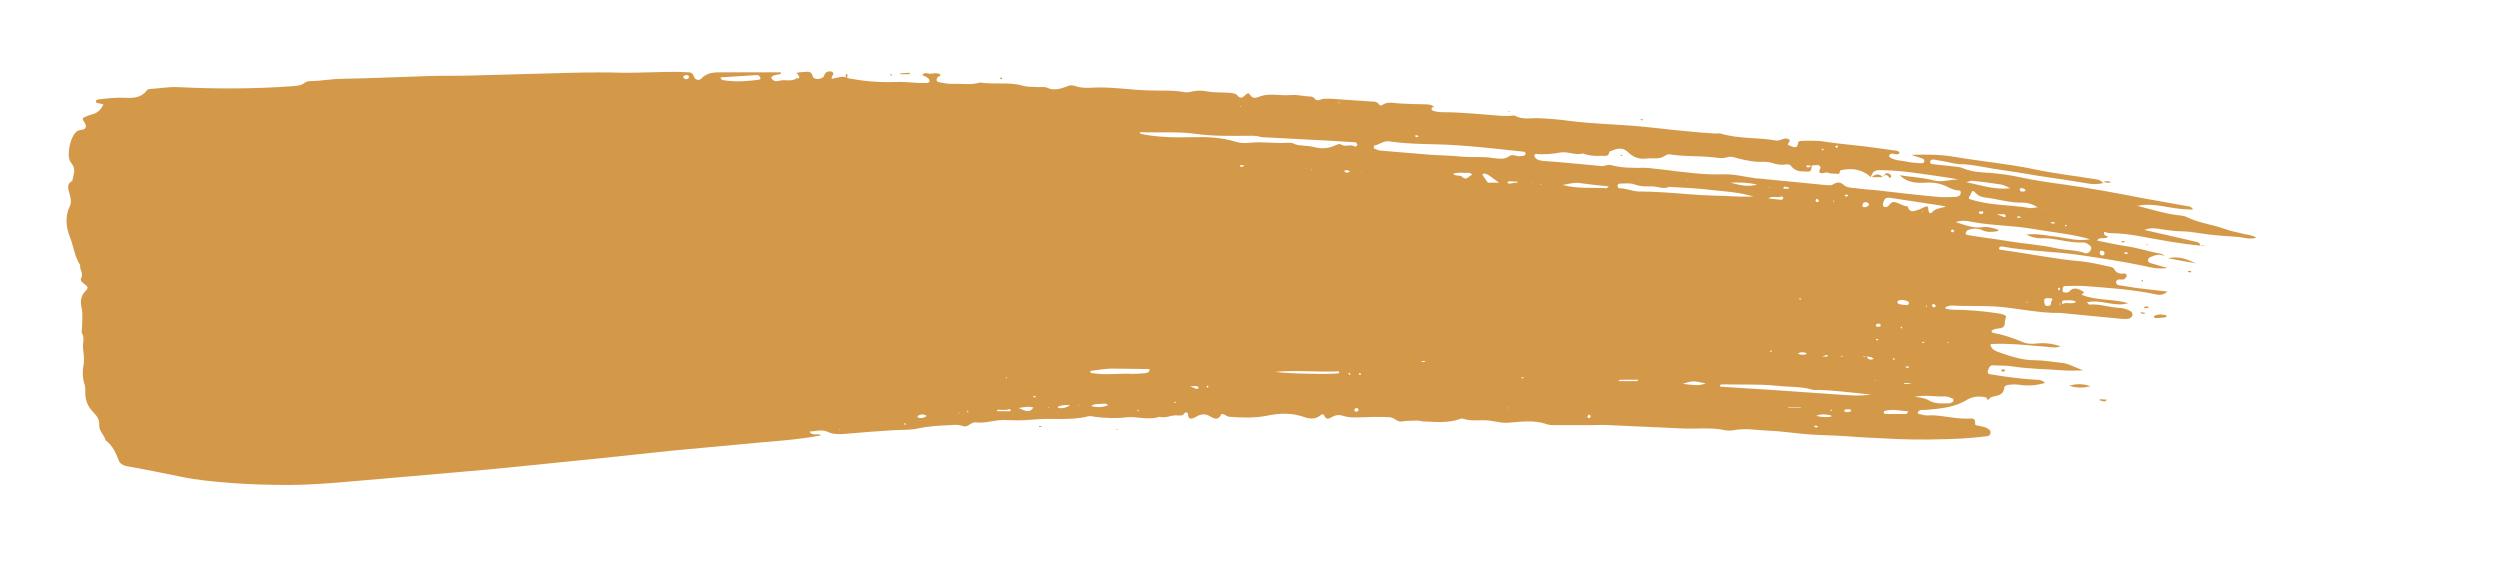 <svg enable-background="new 0 0 539.2 124.5" viewBox="0 0 539.2 124.5" xmlns="http://www.w3.org/2000/svg"><g fill="#d49849"><path d="m403.6 38.3c0-.1 0-.1 0 0z"/><path d="m484.1 50.5c-1.4-.4-2.9-.6-4.2-1.1-2.7-1-5.7-1.3-8.3-2.6-.3-.2-.8-.2-1.1-.3-3.3-.3-6.3-1.3-9.5-2.1 2.3-.5 4.5-.1 6.8.3 1.7.3 3.4.5 5.2.5-.4-.8-1.1-.7-1.6-.8-3.2-.6-6.3-1.1-9.5-1.7-5.5-1.1-11.1-2.1-16.7-2.9-3.1-.4-6.2-.9-9.2-1.5-2.2-.5-4.4-.8-6.6-1-2-.1-4.1-.2-6-1-.6-.3-1.3-.3-2-.4-1.5-.2-3.1-.3-4.6-.5-.3 0-.6-.2-.5-.6.1-.3.4-.4.7-.4.8.1 1.5.3 2.3.4 1.1.2 2.1.5 3.2.6 2.6 0 5 .6 7.5 1 3.4.5 6.7 1 10.1 1.6 3.5.5 6.9 1 10.4 1.6 1.1.2 2.1.1 3.1-.1-.5-.7-1.2-.8-2-.9-4.3-.7-8.7-1.2-12.9-2.1-5.7-1.2-11.6-1.7-17.3-2.7-3-.5-6-.5-9.1-.4.6.3 1.2.4 1.8.6.4.2 1.1.2.9.9-.1.4-.6.3-1 .3-.9-.1-1.8-.1-2.6-.3-1.2-.3-2.5-.2-3.7-.9-.1-.1-.3-.3-.3-.4s.2-.3.4-.4c.6-.3 1.3.5 1.9-.2-.1-.4-.4-.4-.7-.5-3.1-.4-6.2-.9-9.3-1.2-1.9-.2-3.9-.4-5.8-.7-1.7-.3-3.5-.3-5.2-.2-.4 0-.9 0-.9.5-.2 1.4-1.2.7-1.8.5-.8-.2-.1-.6 0-1 .1-.3-.3-.4-.5-.5-.9-.2-1.6.6-2.5.4-3.9-.7-8-.3-11.9-1.5-.4-.1-.8 0-1.2 0-2-.1-4.1-.3-6.1-.5-3.6-.3-7.2-.8-10.8-1.1-4.8-.4-9.5-.5-14.3-1.1-2.2-.3-4.4-.5-6.7-.6-1.7-.1-3.5.4-5.2-.5-.3-.2-.8 0-1.1 0-.6 0-1.2 0-1.7 0-4.3-.3-8.6-.8-12.9-.8-.7 0-1.4-.1-2-.3-.3-.1-.5-.4-.2-.7.2-.3.5-.1.7.1l-.1-.1c-.6-.6-1.3-.7-2.1-.7-1.9 0-3.9-.1-5.8-.2-1.2-.1-2.3-.4-3.4.3-.2.2-.6.2-.8-.1-.4-.6-1-.6-1.6-.6-2.9-.2-5.8-.4-8.7-.6-.8 0-1.6-.1-2.3.2-.5.2-1 .2-1.3-.3-.4-.4-.8-.4-1.3-.4-1.3-.1-2.5-.4-3.8-.3-2.1.2-4.3-.4-6.4.2-.8.3-1.8.9-2.5-.4-.2-.3-.7-.1-1 .3-.5.5-1 .7-1.5.1-.6-.7-1.4-.6-2.1-.7-1.6-.1-3.1 0-4.7-.3-1-.2-1.9-.2-2.9 0-.6.1-1.2.3-1.7.2-2.6-.5-5.2-.3-7.9-.4-4-.1-7.9-.8-11.9-.6-1.3.1-2.7.1-4.1-.4-.6-.2-1.1-.1-1.7.2-1.4.5-2.8.9-4.2.2-.5-.2-1.2-.1-1.7-.1-1.2-.1-2.4 0-3.5-.3-3-.9-6.2-.2-9.2-.7-2 .6-4.1.2-6.1.3-1 0-1.9-.2-2.9-.4-.5-.1-.5-.7-.1-1.1.2-.2.6-.1.5-.6-.7-.3-1.3-.2-2-.1-.6.1-1.3-.5-1.9.3.5.2 1 .4 1.3.7.2.1.3.5.3.7 0 0-.3.2-.4.3-.6 0-1.2 0-1.8 0-1.8-.1-3.7-.3-5.5-.2-3.3.1-6.6-.2-9.8-.8 0 0 0 0 0-.1v.1c-1.2-.7-2.4-.1-3.6.1-.2-.6.7-1 .2-1.4-.4-.3-1.1-.3-1.6.2-.2.2-.2.6-.4.8-.6.6-2.1.6-2.3-.1-.2-.9-.7-1.1-1.4-1-.7 0-1.3.1-2.1.2.3.4.6.7.6 1 0 .4-.5.1-.6.2-1.1.8-2.4.2-3.6.5-.7.2-1.4.2-1.8-.5-.2-.4.4-.7 1.8-.9.2 0 .3-.2.2-.4-4.1 0-8.2 0-12.3 0-1.8 0-3.5-.1-4.9 1.4-.4.4-1.2.3-1.5-.4-.2-.6-.5-1-1.2-1-.9 0-1.8-.1-2.6-.1-3.7 0-7.4.2-11.1.2-3.8-.1-7.6-.1-11.4 0-7.3.2-14.6.4-22 .6-2.9.1-5.9 0-8.8.1-6.4.2-12.6.5-18.7.6-2.4 0-4.7.5-7 .5-.4 0-.8.1-1.1.3-.8.7-1.8.7-2.8.8-8.2.6-16.4.6-24.6.2-2.1-.1-4.1.3-6.1.4-.3 0-.6.2-.7.4-1.2 1.5-2.9 1.6-4.5 1.5-1.9-.1-3.7.1-5.5.3-.3 0-.6.1-.8.2-.1 0-.2.2-.1.2 0 .2.1.4.2.4.4.1.9.2 1.4.3-.5 1.2-1.3 1.9-2.5 2.2-.5.1-.9.3-1.4.5-.7.3-.7.4-.2 1.2.6.8.4 1.5-.6 1.6-.6.1-1 .2-1.4.7-.7.9-1 1.9-1.2 2.9-.2 1.2-.4 2.7.4 3.6 1.1 1.3.4 2.5.2 3.8-1.3.7-.9 1.7-.6 2.8.2.8.5 1.7.1 2.6-1.1 2.2-.9 4.6 0 6.8.8 2 1 4.2 2.2 6-.2.9.8 1.7.2 2.8-.2.5.1.8.6 1.2.9.6 1 .9.4 1.5-1.1 1.1-1.2 2.3-.9 3.7.3 1.3.1 2.7.1 4.1 0 .5-.2 1.1 0 1.4.6 1.1.1 2.1.2 3.1.1 1.1.3 2.1.2 3.2-.3 1.6-.4 3.3.2 4.9.1.4.1.8.1 1.2-.1 1.9.5 3.4 1.8 4.7.7.7 1.3 1.6 1.2 2.6-.1 1.4 1.1 2.2 1.4 3.4 1.5 1.1 2.2 2.7 2.8 4.3.3.7.8 1 1.5 1.2 3.9.7 7.9 1.5 11.8 2.3 3.7.8 7.5 1.1 11.3 1.4 4 .3 8 .4 12 .4 4.7 0 9.4-.4 14-.8 7.3-.6 14.6-1.3 21.9-1.9 4.7-.4 9.3-.8 14-1.3 5.9-.6 11.9-1.2 17.8-1.8 5-.5 10.1-1.1 15.1-1.6s10.1-.9 15.1-1.4c5.7-.6 11.3-.8 17-1.9-.8-.6-1.8.3-2.5-.8 1.3-.1 2.6-.5 3.8 0 1.2.6 2.5.6 3.7.5 3.5-.3 7-.6 10.5-.8 1.8-.1 3.7 0 5.5-.4 2.3-.5 4.6-.6 7-.7.9-.1 1.8-.1 2.6.2 1.1.4 1.7-.9 2.7-.8 2.2.3 4.2-.6 6.4-.5 2 .1 4.1.1 6.1-.1 3.9-.4 7.9.3 11.8-.7.4-.1 1 0 1.4.1 2.3.3 4.7.4 7 .1 2.3-.2 4.6.7 7-.1 1.3.4 2.5-.4 3.7-.3.7 0 1.3.2 1.7-.5.1-.2.7-.2.7.1.1 1.6 1 1.1 1.8.7.9-.6 1.9-.7 2.8-.2 1 .6 1.9 1.1 2.6-.3.1-.2.5-.1.8.1s.7.4 1 .4c2.6.2 5.3.3 7.9-.2 2.8-.6 5.4-.7 8 .2 1.4.5 2.7.6 3.8-.4.2-.2.6-.2.7.1.4.9.9.8 1.6.4.8-.5 1.7-.6 2.5-.3 1.5.5 3.1.3 4.6.3 1.8-.1 3.7-.1 5.5 0 1 .1 1.6 1.1 2.6.9 1.1-.2 2.1-.1 3.2-.2.5 0 1 .2 1.4.2 2.6.1 5.3.4 7.8-.5.3-.1.4-.2.7-.1 2 .7 4.2.1 6.3.5 1 .2 2.1.4 3.2.4 2.9-.2 5.8-.7 8.6.3.5.2 1.2.2 1.7.2h8.2c1.2 0 2.3-.1 3.5 0 5.2.2 10.3.5 15.5.7 3.2.2 6.4-.3 9.6.4.6.1 1.2.1 1.8 0 2.5-.5 5.1 0 7.6.1 2.9.1 5.8.6 8.7.8 2.7.2 5.5.2 8.2.4 3.6.3 7.2.4 10.8.6 4.6.2 9.2.1 13.8-.1 1.8-.1 3.7-.3 5.5-.5.4 0 .8-.3.8-.7.1-.4-.2-.7-.5-.9-.7-.5-1.5-.5-2.2-.7-.3 0-.7-.1-.6-.5.1-1.3-.8-1-1.6-1-1.3 0-2.5-.1-3.8-.3-1.5-.2-3.1-.5-4.7-.4-.7.1-1.3-.2-2-.3-.3 0-.3-.2-.2-.5.5-.6 1.2-.3 1.9-.4 3-.3 6-.5 8.7-2.2 1.2-.7 2.6-.8 4-.5.2 0 .3.4.4.7v-.1c.3-.2.6-.6.9-.7 1.2-.3 2.6-.3 2.7-2.1 0-.2.6-.5 1-.5.8-.1 1.6-.1 2.3 0 1.9.3 3.7.1 5.5-.4-.6-.6-1.3-.7-2.1-.7-1.5-.1-2.9-.2-4.4-.4-1.8-.2-3.7-.5-5.5-.8-.4-.1-.5-.4-.3-.9.2-.6.5-1.1 1.2-1 1.3.1 2.5 0 3.8.2 3.8.6 7.6.6 11.4.9 1.2.1 2.3 0 4.1 0-1.3-.5-2.1-.9-2.9-1.2-.2-.1-.4-.1-.6-.2-.1 0-.2-.1-.3-.1-.2 0-.4-.1-.6-.1-2-.2-4.1-.6-6.1-.6-2.8 0-5.3-.9-7.9-1.8-.8-.3-1.4-.7-1.6-1.5.1-.1.1-.2.2-.2 4-.2 8 .3 12 .6 1 .1 2 .3 2.9-.1-1.7-.6-3.4-.8-5.2-.6-1 .1-2 .1-2.9-.3-2.1-.9-4.2-1.6-6.4-2-.2 0-.3-.2-.4-.4.5-.5 1.2-.5 1.9-.6s1-.5 1-1.2c0-.5.2-.9.3-1.4-.5-.4-1.1-.5-1.7-.6-3.3-.5-6.6-.8-9.9-.8-.5 0-1-.1-1.4-.2 0 0-.1-.1-.1-.2s0-.2.1-.2c.4-.1.7-.3 1.1-.3 3.1.2 6.2 0 9.4.2 4.8.3 9.4 1.5 14.3 1.4.3 0 .6.1.9.1 4.2.4 8.3.8 12.5 1.2.5 0 1 0 1.4-.1.2-.1.5-.3.6-.6.1-.4 0-.8-.4-1-.8-.4-1.6-.7-2.5-.7-2.1-.1-4.2-.9-6.4-.7-.1 0-.2-.2-.5-.5 3.1-.7 6 1.1 8.9.2-3.3-1-6.8-.5-10-1.8-.1-.3.9-.4.2-.8-1-.5-2-1-2.9.1-.1.1-.4.2-.5.2-.3 0-.6 0-.8-.1s-.1-.5-.1-.8c0-.4.3-.5.6-.5 1.4 0 2.7-.1 4.1 0 5.1.4 10.3.7 15.4 1.8.9.2 1.7.1 2.5-.6-2.4-.3-4.6-.5-6.8-.8-1.3-.2-2.5-.4-3.8-.6-.3-.1-.5-.3-.5-.6s.2-.6.5-.6c.5-.1 1 .2 1.4-.2.2-.2.4-.4.4-.7 0-.2-.3-.4-.4-.4-1 .1-1.9 0-2.4-1.1-.1-.1-.3-.2-.5-.3-2.1-.4-4.2-1-6.3-1.2-5.8-.5-11.6-1.7-17.4-2.5-.3 0-.7-.1-.5-.5.1-.2.5-.3.8-.2 5.4 1 11 1 16.5 1.8 4.7.7 9.4 1.4 14.1 2.4 1.4.3 2.8.7 4.9.4-1.5-.4-2.5-.7-3.5-1-.4-.1-.8-.3-.7-.8 0-.2.3-.5.6-.6 1-.4 2-.7 3-.1-.2-.2-.4-.4-.6-.5-2.6-.5-5.1-1.3-7.7-1.7-2.1-.3-4.2-.8-6.3-1.2.6-1 1.7-.1 2.4-.9-.8-.1-1-.5-.9-1-.2 0-.4 0-.6.1.2 0 .4 0 .6-.1.5.1.9.3 1.4.3 2.2 0 4.4.3 6.6.7 4.3.8 8.6 1.6 12.9 2h.5.4c-.2 0-.3-.1-.5-.1s-.4.1-.5.1c-.1-.4-.3-.7-.8-.8-1.1-.3-2.3-.5-3.4-.8-2.6-.6-5.3-1.2-7.9-1.8 1.4-.6 2.7-.3 4-.1 1.4.2 2.7.4 4.1.4 1.3 0 2.5.2 3.8.4s2.7.4 4.1.5 2.7.2 4.1.3c1.3.1 2.5.6 4 .2-.5-.5-1.5-.6-2.5-.8m-343.8-34.1v-.1l.1.1zm7.7.7c-.3 0-.8-.4-.6-.6.1-.2.4-.3.7-.3s.5.1.5.4-.2.4-.6.5m15.7.1c-2.3.3-4.6.5-7 .2-.5-.1-1.2 0-1.3-.7 2.6-.2 5.2-.3 7.7-.5.2 0 .4 0 .6.1.1.1.2.3.3.5s0 .3-.3.4m17.5 75.5-.2-.1.2-.1zm14.1-1.1c-.1 0-.2 0-.3-.1 0-.1 0-.2.1-.2s.2 0 .2.1c.1.1.1.2 0 .2m2.8-1.5c-.1 0-.2-.1-.2-.2s0-.2.1-.2c.6-.4 1.2-.4 1.9 0-.5.4-1.1.6-1.8.4m8.7-.9v-.2l.2.1zm1.9-.2c0-.1-.1-.3-.1-.4h.2c0 .1 0 .3.1.4-.1-.1-.2 0-.2 0m3-4 .2-.1v.1zm5.3-3.6h.2c0 .1 0 .1-.1.2-.1 0-.2-.1-.2-.1s.1-.1.1-.1m.9 7.3c-.9 0-1.9 0-2.9 0 .1-.5.5-.3.7-.3h1.4c.3 0 .7-.4.9.1 0 0-.1.2-.1.2m1.8-.7c1.3-.2 2.2-.4 3.2-.1-.9 1.3-1.8.7-3.2.1m3.3-2.3s-.1-.1-.2-.2c.1 0 .3-.1.4-.1s.1.1.2.2c-.1.1-.3.1-.4.1m3.1 2.3v-.2l.2.1zm2.2 0c-.2-.1-.2-.3.1-.4.7-.2 1.4-.3 2.4-.2-1.1.7-1.8.7-2.5.6m4.3-.5v-.2l.2.1zm56.2-65.4c.1 0 .1.1.2.1-.1 0-.2.1-.2.1-.1-.1-.1-.1-.2-.2 0 .1.1 0 .2 0m-21.2.8v.2l-.2-.1zm-32.3 64.7c1-.7 1.8-.4 2.5-.5.4-.1.8-.1 1.2.3-1.2.5-2.3.5-3.7.2m10.2 1.1s-.1 0-.2-.1c0-.1.1-.2.1-.2.2 0 .3.1.1.3m1.5-8.2c-1.3.1-2.5.2-3.8.1-2.5 0-5 .3-7.5-.1-.3 0-.6 0-.5-.5 1.4-.2 2.8-.4 4.3-.5 2.8 0 5.6.1 8.4.1.1.8-.5.8-.9.9m6.3 6.4s0-.1-.1-.2c.1 0 .2 0 .3-.1 0 .1 0 .1.1.2-.1.1-.2.1-.3.1m4.8-3c-.5-.2-1-.4-1.5-.6-.2-.1-.4 0-.5 0 .1 0 .3-.1.4 0 .6.1 1.3-.2 1.9.1.1 0 .1.2.1.3-.1 0-.3.3-.4.2m2.4-.3c-.1 0-.2-.1-.2-.1-.1-.2 0-.3.2-.3.1 0 .1.1.1.2s0 .2-.1.2m7.4-47.6c-.2-.1-.5.1-.5-.3 0 0 .3-.1.5-.1s.3.1.5.2c-.2 0-.3.1-.5.2m20.9 44.5c-1.7.3-11.5.1-13.8-.3 4.6-.4 9.2.1 13.8-.1zm-7.2-44.1.1-.1v.2zm1.2.3.1-.2.1.2zm7 .2c.2-.1.5-.2.7-.2s.5.2.7.3c-.2.1-.5.2-.8.3-.1-.2-.4-.3-.6-.4m1.3 44c-.1-.1-.2-.3-.3-.4.1 0 .2-.2.2-.1.1.1.2.2.3.4 0 0-.1 0-.2.1m-1.8-49.7c-.4-.3-.9 0-1.4.2-1.5.7-3.1.7-4.6.3s-3.1-.1-4.5-.8c-.2-.1-.6-.1-.9-.1-2.8.2-5.6-.3-8.4 0-.9.1-2 .1-2.9-.2-3.2-1-6.5-1.1-9.8-1-3.6.1-7.2 0-10.7-.7-.1 0-.1-.2-.3-.4 4.2.2 8.2-.2 12.3.4 3.5.5 7 .4 10.5.4 1.1 0 2.1-.1 3.2.2.2.1.4.1.6.1 5.1.3 10.1.5 15.2.8 1.6.1 3.1.2 4.7.3.2 0 .3.2.4.4.2.2-.2.6-.5.5-1-.6-2 .2-2.9-.4m3.1 57.6c-.1-.1-.3-.2-.3-.3 0-.3.2-.5.6-.5.1 0 .3.2.3.4 0 .3-.3.4-.6.4m1-7.9c-.1-.1-.3-.1-.4-.2.1-.1.2-.2.3-.3.1.1.2.2.2.4 0 0-.1.1-.1.1m.2-43.9-.2-.1h.2zm12-7.8c.1 0 .3.1.4.2-.2.1-.3.1-.5.2-.1-.1-.3-.2-.4-.3.2 0 .3-.2.5-.1m1.5 48.9c-.2 0-.4-.1-.6-.1 0 0 .1-.1.1-.1.2 0 .4-.1.6 0 .3.1.2.2-.1.2m8.2-40c-.4-.4-1.3 0-1.9-.6 1-.4 1.8-.2 2.7-.2.4 0 1-.2 1.4.4-.8.3-1.2 1.4-2.2.4m5.6 1.3-1.2-1.7c.1-.1.3-.3.4-.3.4.1.7.2 1 .4.6.4 1.2.9 2.2 1.6-1.1 0-1.8 0-2.4 0m4.4 48.7-.2-.1.2-.1zm.4-48.5c-.3 0-.5 0-.6-.3 0 0 .3-.2.5-.2.6 0 1.1.1 1.7.1v.2c-.6 0-1.1.1-1.6.2m2.7 42c-.3 0-.4 0-.2-.2h.3c.1 0 .2.1.2.1-.1 0-.2.1-.3.1m.6-48.3c0 .1-.3.3-.4.3-.5.1-1 .1-1.2.1-.8-.2-1.4-.4-1.9 0-1.1.8-2.4.5-3.4.4-2.2-.4-4.5-.1-6.7-.3s-4.5-.3-6.7-.4c-3.6-.3-7.2-.6-10.8-.9-.5 0-.9-.2-1.4-.4-.1 0-.2-.1-.2-.2 0-.2 0-.5.1-.5 1.1-.2 2-1.1 3.3-.9 4.6.7 9.3.5 14 .8 5 .3 9.9.9 14.8 1.4.4 0 .6.2.5.6m96.8 38.7v.1l-.1-.1zm18.3-6.3c.1-.4.3-.2.5-.1-.1 0-.3 0-.5.1m1.1-.9c.8 0 1.7-.2 2.6.3-1 .7-2.1-.1-3 .5-.1-.4-.1-.8.4-.8m-1-2.7c.1 0 .1.1.1.2 0 .2-.1.3-.3.3-.1 0-.1-.1-.1-.2-.1-.3.1-.4.3-.3m-2.4 2.2c.3 0 .6.1.8.1.2.4-.2.5-.2.7 0 .6-.2.9-.8.9s-.7-.5-.7-1c-.1-.7.4-.7.9-.7m-4.5 1c-.1 0-.2-.1-.3-.1.3-.2.3-.1.3.1m8.3-16.8c.2.1.2.2 0 .3-.1 0-.2 0-.2 0s0-.1 0-.2.1-.1.2-.1m-3.2-.6c.3 0 .5 0 .8.1v.2c-.3 0-.5 0-.8 0 0-.1 0-.3 0-.3m-1.1-2.8-.1.1-.1-.1zm-4.8-4.4c.1 0 .2.2.4.4-.3.3-.7.2-1 .2-.1 0-.3-.3-.3-.4.1-.5.5-.3.9-.2m-.3 3c1 0 1.9.2 3.3 1-.8.1-1.2.2-1.6.2-4.4-.8-8.9-.5-13.2-2-.2-.3.1-.5.2-.7.5-1.2.5-1.3 1.4-.4.6.6 1.2.7 1.8.8 2.8.3 5.4 1.2 8.1 1.1m-.3 3.1c-.1.1-.2.2-.4.2s-.3-.1-.5-.1c.1-.1.2-.3.3-.3.2.1.4.2.6.2m-3.3-.2c0 .2-.2.3-.4.2-.5-.2-1-.4-1.6-.6h1.7c.1 0 .3.3.3.4m-4.8-.7c-.2.2-.5.4-.8.2-.1 0-.2-.1-.2-.2 0-.4.3-.3.6-.3s.4.1.4.3m2.7-4.2-.1.1zm-5-2.7c2 .2 4.1.5 6.1.8.6.1 1.1.4 2 .8-3.3.4-6.1-.6-9.5-1.3.8-.2 1.1-.4 1.4-.3m-29.3-7.6c.2 0 .3.2.1.4-.1.1-.2.1-.2.1-.1-.1-.2-.2-.3-.3.1-.1.2-.2.4-.2m-3.1.7c.1 0 .1 0 .2.1v.2c-.1 0-.2.1-.2 0-.3-.2-.3-.3 0-.3m-3.1 3.6c.2 0 .5 0 .7.1-.2.1-.4.2-.6.3-.1 0-.4 0-.5-.1 0-.3.2-.4.4-.3m-59.7 3.6.1-.1.1.2zm1.9.5.2-.1v.2zm10.4 50.4c-.1 0-.3-.3-.2-.4 0-.1.2-.3.3-.4.1.1.2.2.4.3-.1.3-.2.5-.5.5m3.9-49.6c-3-.2-6 .2-9.5-.7 1.6-.3 2.7-.6 3.8-.4 2.1.3 4.1.5 6.2.7-.2.1-.4.4-.5.4m6.7 41.6c-1.2 0-2.5 0-3.7 0-.2 0-.3-.1-.5-.2.2 0 .4-.1.6-.1h3.7c-.1.2-.1.3-.1.3m-4-41.6c-.1 0-.3-.2-.3-.4-.1-.4.2-.6.5-.6 1.1 0 2.2-.2 3.2.2 1.3.5 2.5.4 3.7.4s2.5.7 3.7.1c3.1.2 6.2.3 9.3.7 3 .3 6 .5 8.9 1.4-1.1 0-2.1 0-3.2 0-3.6-.2-7.2-.2-10.7-.5-3.7-.3-7.4-.6-11-.6-1.4-.1-2.7-.7-4.1-.7m14.7-1.9.2-.1v.2zm9.3.7c2-.1 3.9 0 5.8.4-2 .6-3.9.1-5.8-.4m-10.3 43.4c2.2-.7 2.2-.7 5-.1-1.8.7-3.3.2-5 .1m25.5 5.2h-2.7v-.1h2.7zm3.3 4.2c-.2-.1-.3-.1-.5-.2.1-.1.3-.2.4-.2.2 0 .3.1.5.1-.1.2-.2.3-.4.3m3-2.3c-.8.1-1.7.1-3-.2 1.2-.5 2-.3 2.8-.2.1 0 .2 0 .3.1.3.1.4.2-.1.3m.4-1.3c-.1 0-.2 0-.3 0 0-.1 0-.2 0-.2h.3zm3.9.2c-.5.1-.9.2-1.3-.2.4-.5.8-.3 1.3-.3.1 0 .2.2.3.3-.1.1-.2.2-.3.2m-2.5-3.7c-4.3-.3-8.6-.6-12.9-.9-4.2-.3-8.4-.5-12.5-.8-.1 0-.1-.1-.2-.2.1-.1.3-.3.4-.3 4 .1 8-.1 11.9.3 2.5.3 5 .1 7.5.8.5.2 1.2.1 1.7.1 3.5.1 7 .6 11.1 1-2.7.4-4.9.1-7 0m-12.4-42.7c.2-.1.6.1.5.4 0 .1-.3.3-.4.3-.9-.1-1.9-.2-2.8-.3.9-.7 1.9 0 2.7-.4m-2.6-2 .2-.1v.2zm3.1 0c.2-.1.3-.2.5-.1.3 0 .5.1.8.2 0 .1-.1.2-.1.2-.4 0-.7 0-1.1 0 0-.1 0-.2-.1-.3m-2.4 35.3c-.1.1-.2.1-.3.2-.1 0-.1-.1-.2-.1.1-.1.2-.1.3-.2s.1 0 .2.1m6.7.3c.3 0 .5.1.8.2-.3.4-.7.3-1.1.3-.3 0-.5-.1-.8-.2.4-.4.8-.3 1.1-.3m-.9-11.6c.2-.1.3-.1.5.1-.1 0-.2.1-.2.1-.2 0-.2-.1-.3-.2m3.6-21.2c0-.3.3-.4.5-.2.1.1.2.3.2.4-.2.1-.3.2-.5.2-.1-.1-.3-.3-.2-.4m1.4 33.7c.3-.1.5-.2.8-.3.2-.1.4 0 .4.1 0 .2-.1.2-.4.2-.2 0-.5 0-.8 0zm2.4-33.5c0-.1.1-.1.1-.2.1.1.1.1.1.2s-.1.1-.1.2c0-.1-.1-.1-.1-.2m1.5 33.4c.2 0 .3 0 .5-.1v.2c-.1 0-.2 0-.3 0s-.1-.1-.2-.1m1.2-34.8c.1-.1.4 0 .5.1v.2c-.2 0-.4.1-.5.1-.3-.1-.3-.3 0-.4m4.1 2.7c-.3 0-.6-.1-.5-.5.1-.5.4-.6.8-.6.3.1.6.2.6.5-.1.4-.5.5-.9.6m.2 32.2c-.1.1-.3.2-.4.1-.3-.1-.2-.2.1-.1zm.2 0c.5.1 1.1 0 1.5.5-.7.3-1.2.2-1.5-.5m1.7 5.2.2-.1v.2zm.7-8.7c-.1 0-.2 0-.3 0 0-.1-.1-.1-.1-.2.1 0 .2-.1.2-.1.3 0 .4.2.2.3m.6-3.1c0 .1-.3.2-.5.2s-.5-.1-.5-.2c-.1-.3.2-.5.6-.5.3 0 .5.2.4.5m5.6 19c-1.5 0-2.9 0-4.4 0-.2 0-.4-.1-.5-.2 0 0 0-.2 0-.4 1.7-.6 3.4-.1 5.1 0 .1 0 .2.2.1.2-.1.1-.2.3-.3.4m-2.7-12c.1 0 .1.1.2.2-.1 0-.2.1-.2.1-.1 0-.2 0-.2-.1-.1-.2 0-.3.2-.2m2.8-11.5c-.6 0-1.1-.1-1.7-.2-.1 0-.3-.2-.4-.4 0-.1.2-.4.3-.4.3-.1.6-.1.9-.1.3.1.7.1 1.1.3.1 0 .2.3.2.4 0 .2-.2.4-.4.4m.4 13.3v.2c-.2 0-.4.1-.5 0-.3-.1-.2-.3 0-.3s.3.1.5.1m-1.4-8.4s-.1.1-.1.2c-.1-.1-.2-.2-.3-.3.1-.1.1-.2.1-.2.1.1.2.2.3.3m1.3 12.1c-.3 0-.6 0-.9 0 0-.1-.1-.1-.1-.2h.9c.3 0 .6.1.8.1-.3 0-.5.1-.7.1m-.2-38.3c-1 0-1.7-.7-2.7-.9-.9-.2-1.1.7-1.7 1-.3.1-.6.1-.8-.1-.1-.1-.1-.4-.1-.5.3-1.2.6-1.5 1.8-1.3 3.9.6 7.9 1.2 11.8 1.8-1.1.5-2.1.3-3 1.3-.5.5-.8-.1-.8-.7 0-.5-.2-.7-.7-.5-.4.2-.9.4-1.3.6-.9.2-1.9 1-2.5-.7m6.1 21.6c-.1.1-.3.2-.5.2-.1-.1-.3-.2-.3-.4 0-.3.3-.4.5-.3.2.2.3.4.3.5m-1.9-.1c0 .1-.1.2-.1.2-.2-.1-.2-.2 0-.3 0-.1.1 0 .1.1m-.7 7.7c.1 0 .1.1.2.1-.1.1-.2.1-.4.2-.1 0-.1-.1-.2-.1.1-.1.3-.2.4-.2m-.3-27.9v-.2l.2.1zm6.6 40.2c.1 0 .1.3.1.5 0 .1-.1.2-.1.2-.3.1-.5.3-.8.3-1.5 0-3 .2-4.5-.7-.9-.5-2-.6-3-.7 2.2-.5 4.4 0 6.6-.1.6 0 1.2.3 1.7.5m-1-12.2v.2c-.1 0-.1 0-.2 0 0-.1 0-.2 0-.2zm.9-23.7c-.1 0-.3-.2-.4-.3.1-.1.3-.3.4-.3s.3.2.4.3c-.1.2-.2.3-.4.3m-3.9-7.7c-4.3-.4-8.5-.9-12.8-1.4-1.4-.1-2.7-.2-4.1-.4-.9-.1-1.9-.1-2.5-.6-.9-.8-1.5-.8-2.5-.2-.4.3-1.1.1-1.7.1-4.8-.5-9.5-.9-14.3-1.4-.1 0-.2 0-.3 0-2.5-.3-4.9-1-7.5-.9-2.5.1-5.1-.1-7.6-.4-2.3-.2-4.6-.6-7-.8-.7-.1-1.4-.2-2-.2-2.5 0-5 .1-7.5-.6-.4-.1-.7 0-1.1.1s-.8.2-1.1.1c-4.2-.4-8.3-.8-12.5-1.1-.6-.1-1.2-.2-1.6-.7-.1-.1-.2-.4-.2-.5s.3-.3.4-.3c1.8.2 3.5 0 5.2-.3s3.3.7 4.9.2c1.3.5 2.7.6 4 .5.7 0 1.6.3 1.7-.9 1.4-.6 2.8-1.1 4 .1 1.1 1.1 2.4 1.6 4 1.4 1.3-.2 2.7.3 4-.6.3-.2.7-.4 1.1-.3 3 .5 6 .3 9 .6 1.1.1 2.2.4 3.4 0 .6-.2 1.4 0 2 .2 1.9.5 3.8.9 5.8.8.7 0 1.4.1 2 .3.9.3 1.7.4 2.6.3.5-.1 1-.1 1.3.3.8 1.1 1.9 1.2 3.1 1.2.4 0 .9.1 1.1-.2s.2-.7.3-1.1c.4 0 .8-.1 1.1-.1s.6.1.7.4c.2.4-.6 1 0 1.3.4.2.9-.1 1.4-.1.3 0 .6.2.8.2.5.1 1 0 1.4.1.8.2.4-.7.9-.8 2.4-.5 4.5-.2 6.4 1.5.3-1 .7-1.5 1.9-1.5 2.8 0 5.6.3 8.4.7 2.9.4 5.8.8 8.6 1.3-1.8 0-3.5.7-5.4.2-2.3-.6-4.7-.7-7.3-1.1 1.8 1.7 3.8 1.7 5.7 1.6 1.7-.1 3.3.2 4.8 1 .8.4 1.6.7 2.5.7.1 0 .2.3.2.5s-.1.4-.2.5c-.4.4-.9.4-1.4.4-1.2 0-2.6.1-4.1-.1m33.8 11.3c-.1.6-.8 1.1-1.3.9-1.9-.7-4-.6-6-1-3.5-.8-7.1-1-10.7-1.6-2.9-.5-5.8-.8-8.6-1.3-.2 0-.5-.3-.5-.3.1-.2.2-.6.4-.7 1-.5 2.1-.5 3.1-.1 1 .5 2.1.5 3.2.3.2 0 .3-.1.5-.2-.2-.1-.3-.2-.5-.3-1-.2-1.9-.6-2.9-.4-2 .3-3.8-.4-5.9-1.1 1.3-.4 2.3-.3 3.2-.1 4.5.9 9.1.8 13.6 1.6 3.9.7 7.9 1 12.2 2.2-2.7.5-4.8-.2-7-.5-2.1-.2-4.2-.8-6.8-.5 1.3.6 2.2.8 3 .8 3.1-.2 6.1 1.1 9.3.9.3 0 .6.1.8.2.5.4 1.1.6.9 1.2m7.5.7c.2 0 .3.1.5.2-.1.1-.3.2-.4.2-.2 0-.3-.1-.5-.2.1-.1.2-.2.4-.2m-5.1-.3c.3 0 .5.3.5.5 0 .4-.2.5-.5.5s-.5-.2-.5-.5c-.1-.4.1-.6.5-.5m7.4-9.8v.1s0 0-.1 0z"/><path d="m473.5 56.8c-1.9-1-3.8-1.6-5.9-1.1 2 .4 3.9.7 5.9 1.1z"/><path d="m467.6 55.7c-.1 0-.1 0 0 0-.1 0-.1 0-.1-.1 0 .1 0 .1.1.1"/><path d="m446.3 83.2c1.9.6 3.3.4 4.6.1-1.3-.4-2.6-.7-4.6-.1"/><path d="m465.4 68.6c.9-.1 1.3-.1 1.8-.2 0 0 .1-.2.1-.2 0-.1-.1-.2-.1-.2-.8-.2-1.7-.3-2.5.1-.1 0-.1.2-.1.3s.1.2.1.2z"/><path d="m196.2 16c0-.1 0-.2 0-.3-.7 0-1.3.1-2 .1v.2z"/><path d="m452.8 86.3c.1 0 .2.1.2.1.5 0 1 .5 1.4-.2-.5 0-.9-.1-1.4-.1-.1 0-.1.1-.2.2"/><path d="m461.6 67.4c.1.1.3.2.4.3.2-.1.5.1.7-.2-.2-.1-.4-.1-.5-.1-.2-.1-.4 0-.6 0"/><path d="m463.4 66.4c0-.4-.3-.3-.6-.3-.2 0-.3.1-.5.2.2.1.3.1.5.2.2-.1.6-.1.6-.1"/><path d="m472.1 58.7c.2.1.3 0 .5 0 0 0 0-.1 0-.2-.2 0-.3-.1-.5-.1-.3.1-.3.2 0 .3"/><path d="m431.6 79.8c.1.1.2.3.3.4.2-.1.4-.1.5-.2.1-.2 0-.4-.3-.3-.2-.1-.3 0-.5.1"/><path d="m354.4 25.8c-.1 0-.3-.1-.4-.1s-.2 0-.2.1c.1.1.3.1.4.2.1-.1.1-.1.2-.2"/><path d="m457.7 52c-.2.1-.2.3.1.3.2 0 .3-.1.5-.1 0-.1-.1-.2-.1-.2-.2 0-.4 0-.5 0"/><path d="m455.3 39.3c-.7-.4-1.2-.2-1.8 0 .6-.1 1.1.3 1.8 0"/><path d="m240.8 92.7h.3v-.1h-.5c.1 0 .2.1.2.1"/><path d="m192.4 16.2c-.1-.1-.2-.2-.3-.3 0 .1-.1.1-.1.2.1.1.2.2.3.3 0-.1.1-.2.1-.2"/><path d="m454.1 75.6.2.1v-.1z"/><path d="m463.1 52.9c.1 0 .1-.1.2-.1-.1 0-.1-.1-.2-.1s-.1.1-.2.1c0 0 .1.1.2.1"/><path d="m461.9 60.4v.2c.2.2.3.1.3-.1 0-.1-.1-.2-.1-.2 0 .1-.1.1-.2.1"/><path d="m224.1 92.1h.5c0-.1 0-.1 0-.2-.2 0-.3 0-.5 0z"/><path d="m216 17.1c.1 0 .1-.1.1-.2-.1-.1-.1-.2-.2-.2s-.2.1-.2.1c0 .2.1.3.3.3"/><path d="m182.7 16c-.2-.1-.3 0-.3.3 0 .2.1.5.2.7.1-.3.1-.5.2-.7 0-.1-.1-.3-.1-.3"/><path d="m325.7 24.1c-.1 0-.1-.1-.2-.1s-.1 0-.2.1c.1 0 .1.1.2.1 0-.1.1-.1.2-.1"/><path d="m473.7 56.7c-.1 0-.2 0-.3 0 .2.1.3.1.3 0"/><path d="m309.4 23.3c-.1 0-.1 0-.2 0 0 0 .1.1.1 0 0 .1.1 0 .1 0"/><path d="m429.2 86.5v-.2.1z"/><path d="m406.1 38.3c0-.1.1-.1.1-.2-.1 0-.1.1-.1.2 0-.1 0-.1 0 0 0-.1 0 0 0 0"/><path d="m407.4 38.2c.2.3.4.2.5-.1 0-.1-.1-.4-.2-.5-.7-.4-1-.3-1.5.4.4-.3.8-.4 1.2.2"/><path d="m403.7 38.2h2.4c-.9-.9-1.7-.6-2.4 0"/><path d="m403.6 38.2c0 .1 0 .1 0 0 0 .1.1.1 0 0z"/><path d="m406.1 38.2c-.1 0 0 0 0 0z"/><path d="m349.6 33.6h.3s0-.1 0-.2c-.2 0-.4 0-.5.1.1 0 .2 0 .2.1"/><path d="m376.5 35.8v-.2l-.2.1z"/><path d="m286.8 31.2v-.2l-.2.1z"/></g></svg>